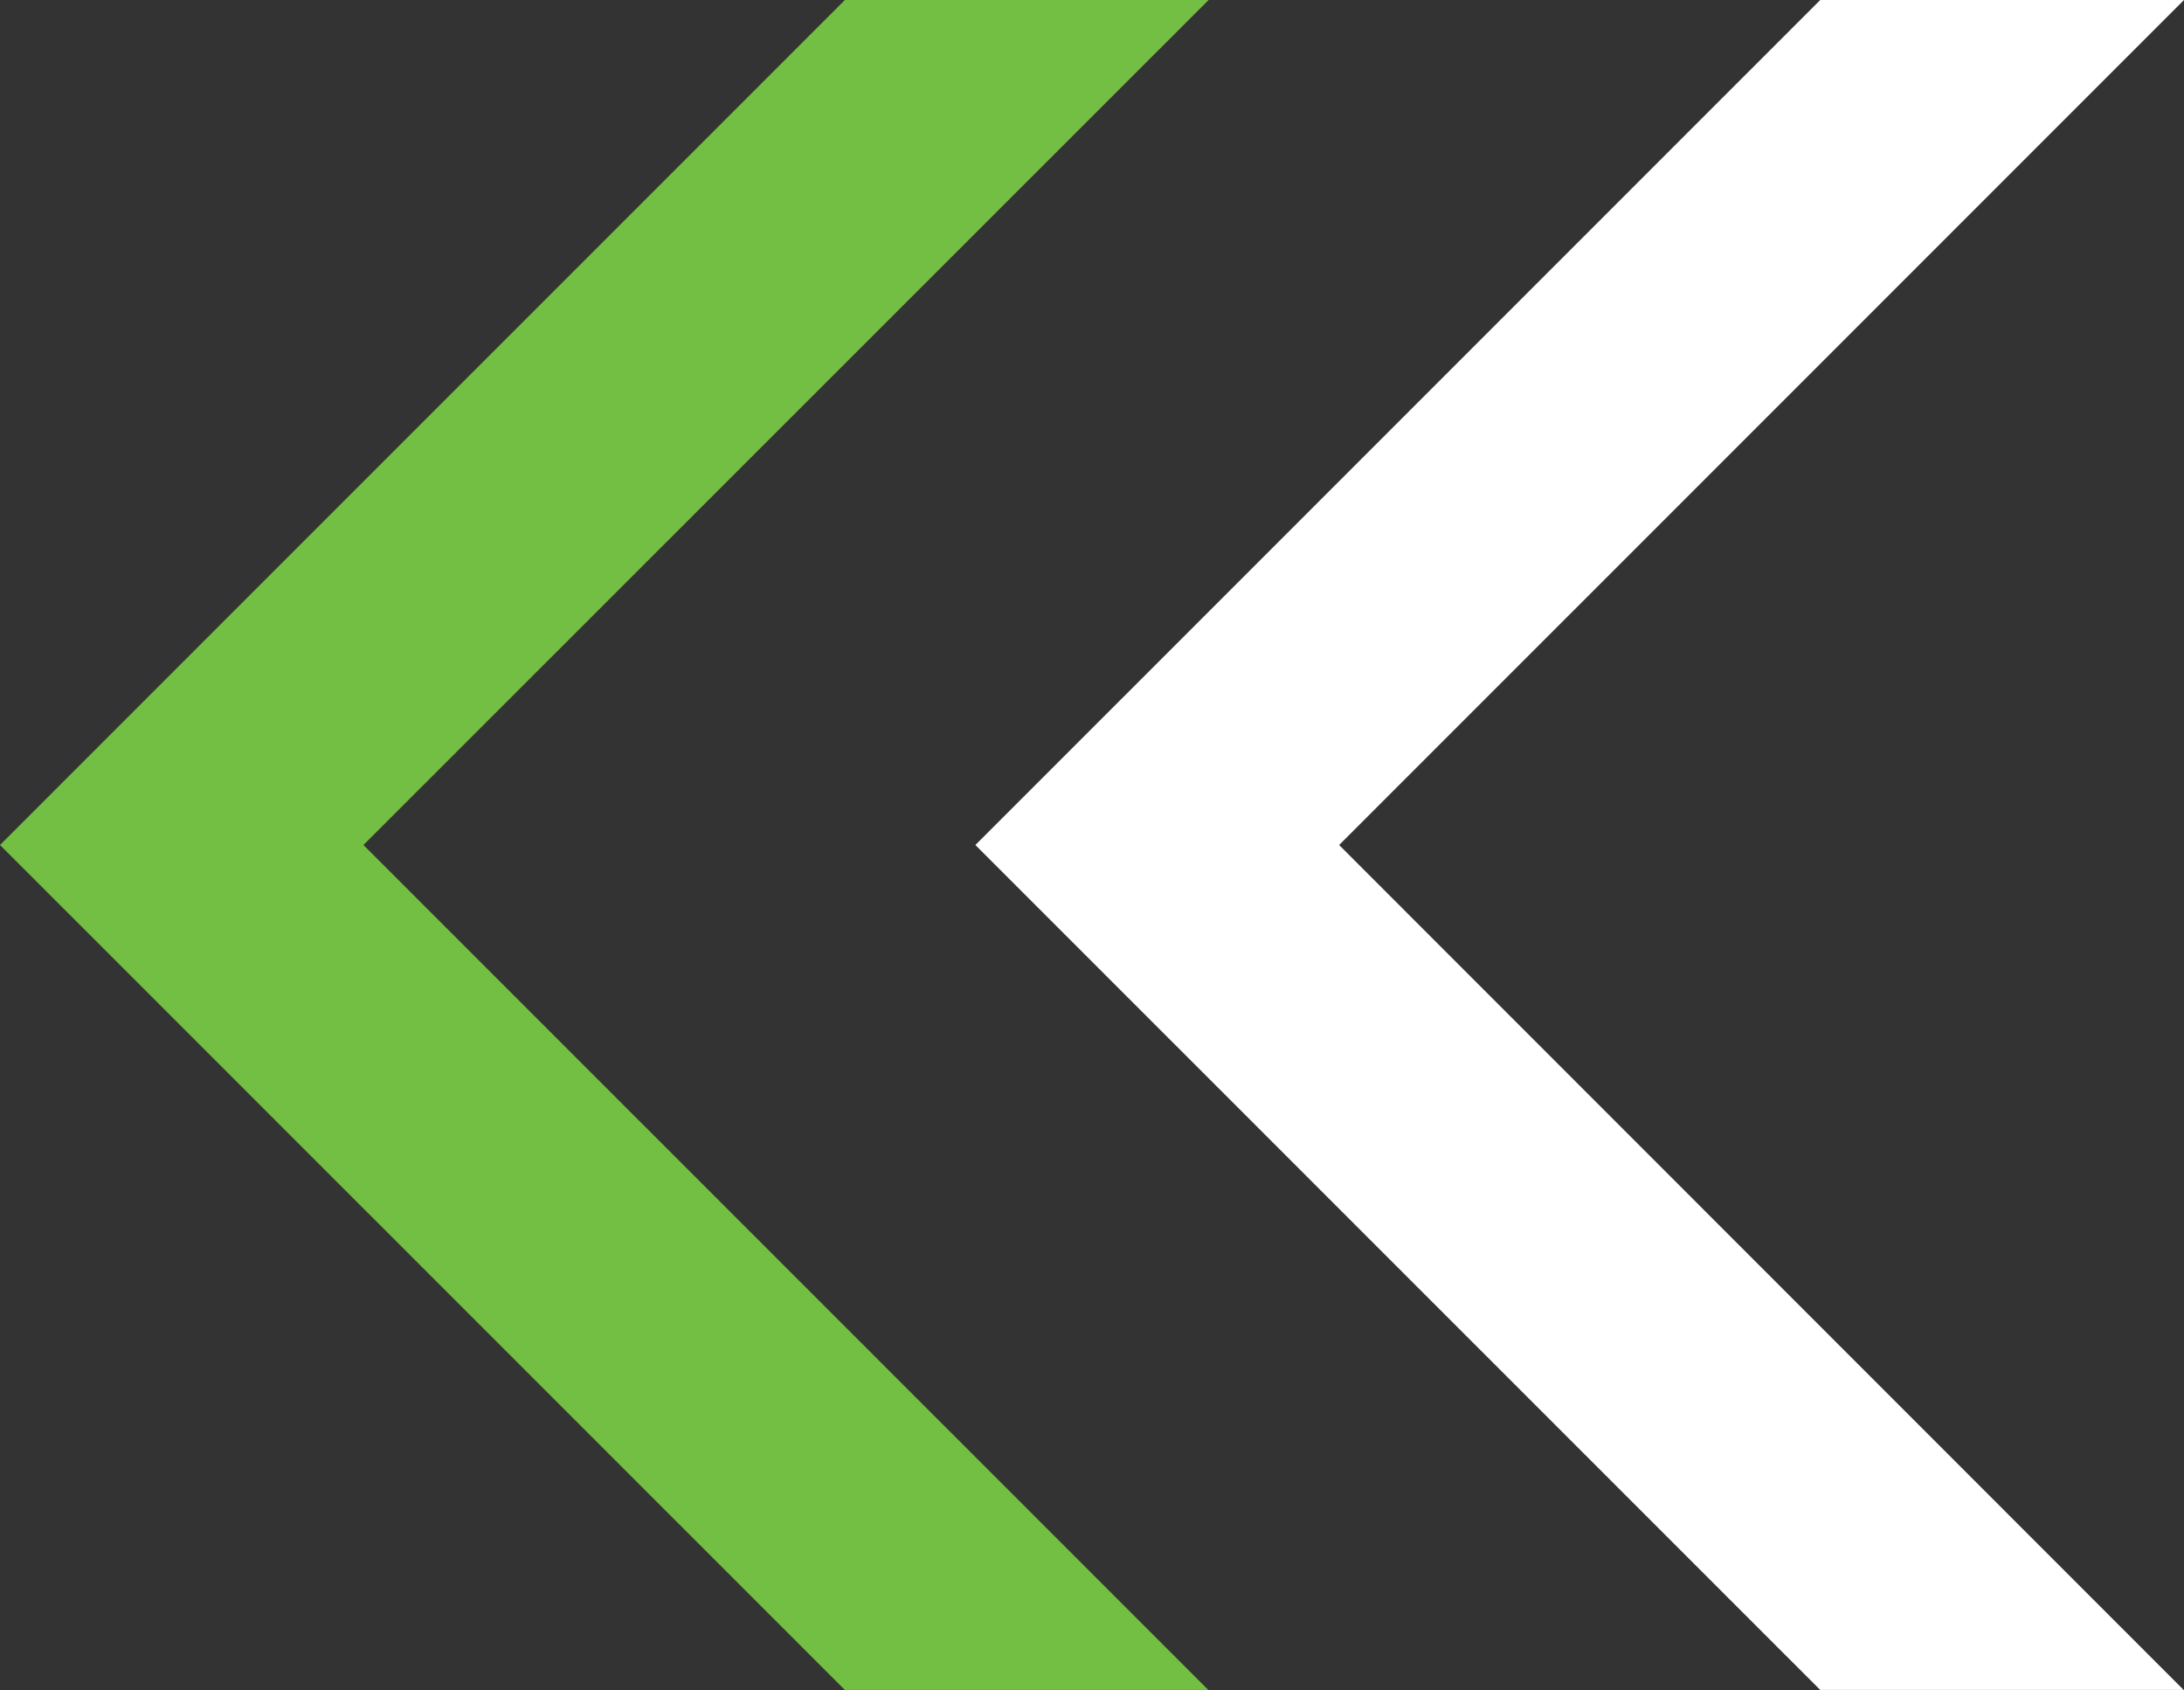 <svg xmlns="http://www.w3.org/2000/svg" width="27.042" height="20.92" viewBox="0 0 27.042 20.92">
  <rect x="0" y="0" width="27.042" height="20.92" fill="#333333" stroke="none"/>
  <g id="Group_149263" data-name="Group 149263" transform="translate(0 0)">
    <path id="Path_7188" data-name="Path 7188" d="M10.461,0,0,10.46,10.461,20.919h4.5L4.5,10.46,14.965,0Z" transform="translate(0 0)" fill="#72bf44"/>
    <path id="Path_7189" data-name="Path 7189" d="M16.418,0,5.957,10.46,16.418,20.919h4.5L10.461,10.46,20.922,0Z" transform="translate(6.12 0)" fill="#fff"/>
  </g>
</svg>
